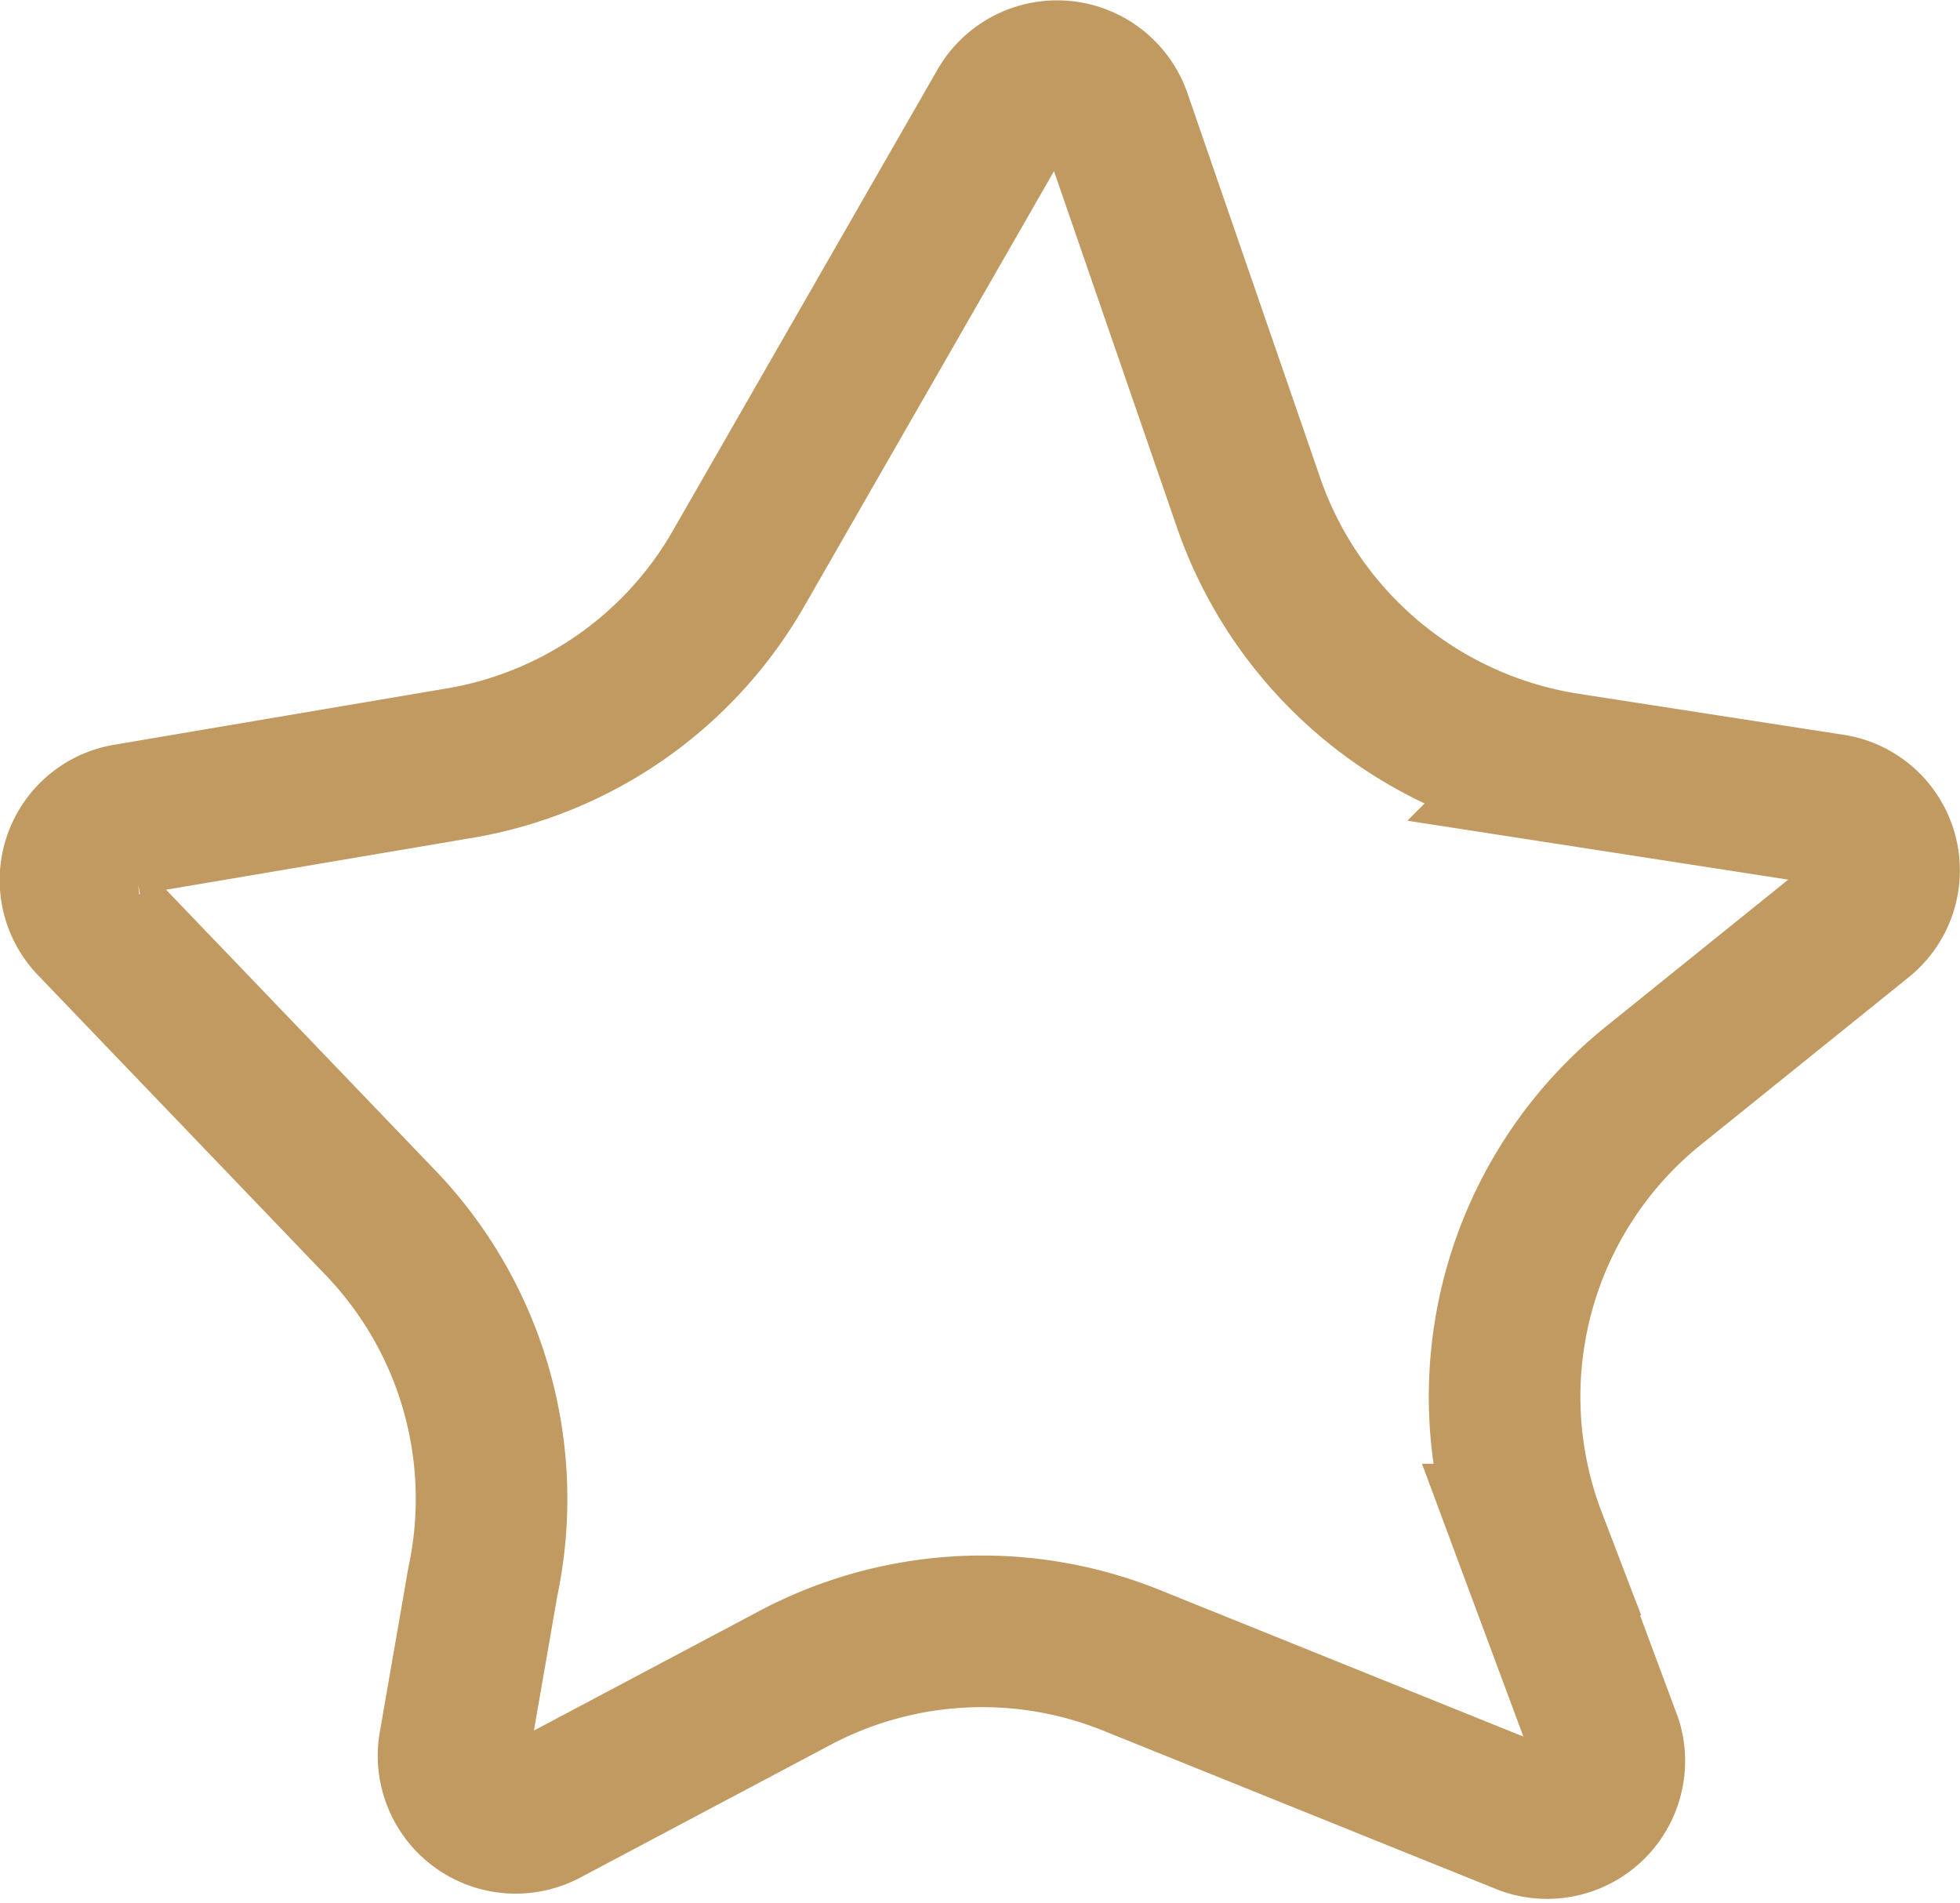 <?xml version="1.0" encoding="UTF-8"?> <svg xmlns="http://www.w3.org/2000/svg" viewBox="0 0 25.86 25.1"> <defs> <style>.cls-1{fill:none;stroke:#c09a60;stroke-miterlimit:10;stroke-width:2px;}</style> </defs> <g id="Layer_2" data-name="Layer 2"> <g id="Layer_1-2" data-name="Layer 1"> <path class="cls-1" d="M24.16,10.68l-3.49-.54a5.31,5.31,0,0,1-4.19-3.49l-1.76-5.1a.82.82,0,0,0-1.48-.14L9.75,7.49a5.25,5.25,0,0,1-3.7,2.58l-4.37.74a.81.81,0,0,0-.45,1.37L5,16.11a5.26,5.26,0,0,1,1.37,4.76L6,23a.82.82,0,0,0,1.18.89l3.3-1.75a5.27,5.27,0,0,1,4.49-.22L20.13,24A.82.82,0,0,0,21.2,23l-1-2.69a5.27,5.27,0,0,1,1.63-6l2.73-2.2A.81.81,0,0,0,24.16,10.68Z"></path> </g> </g> </svg> 